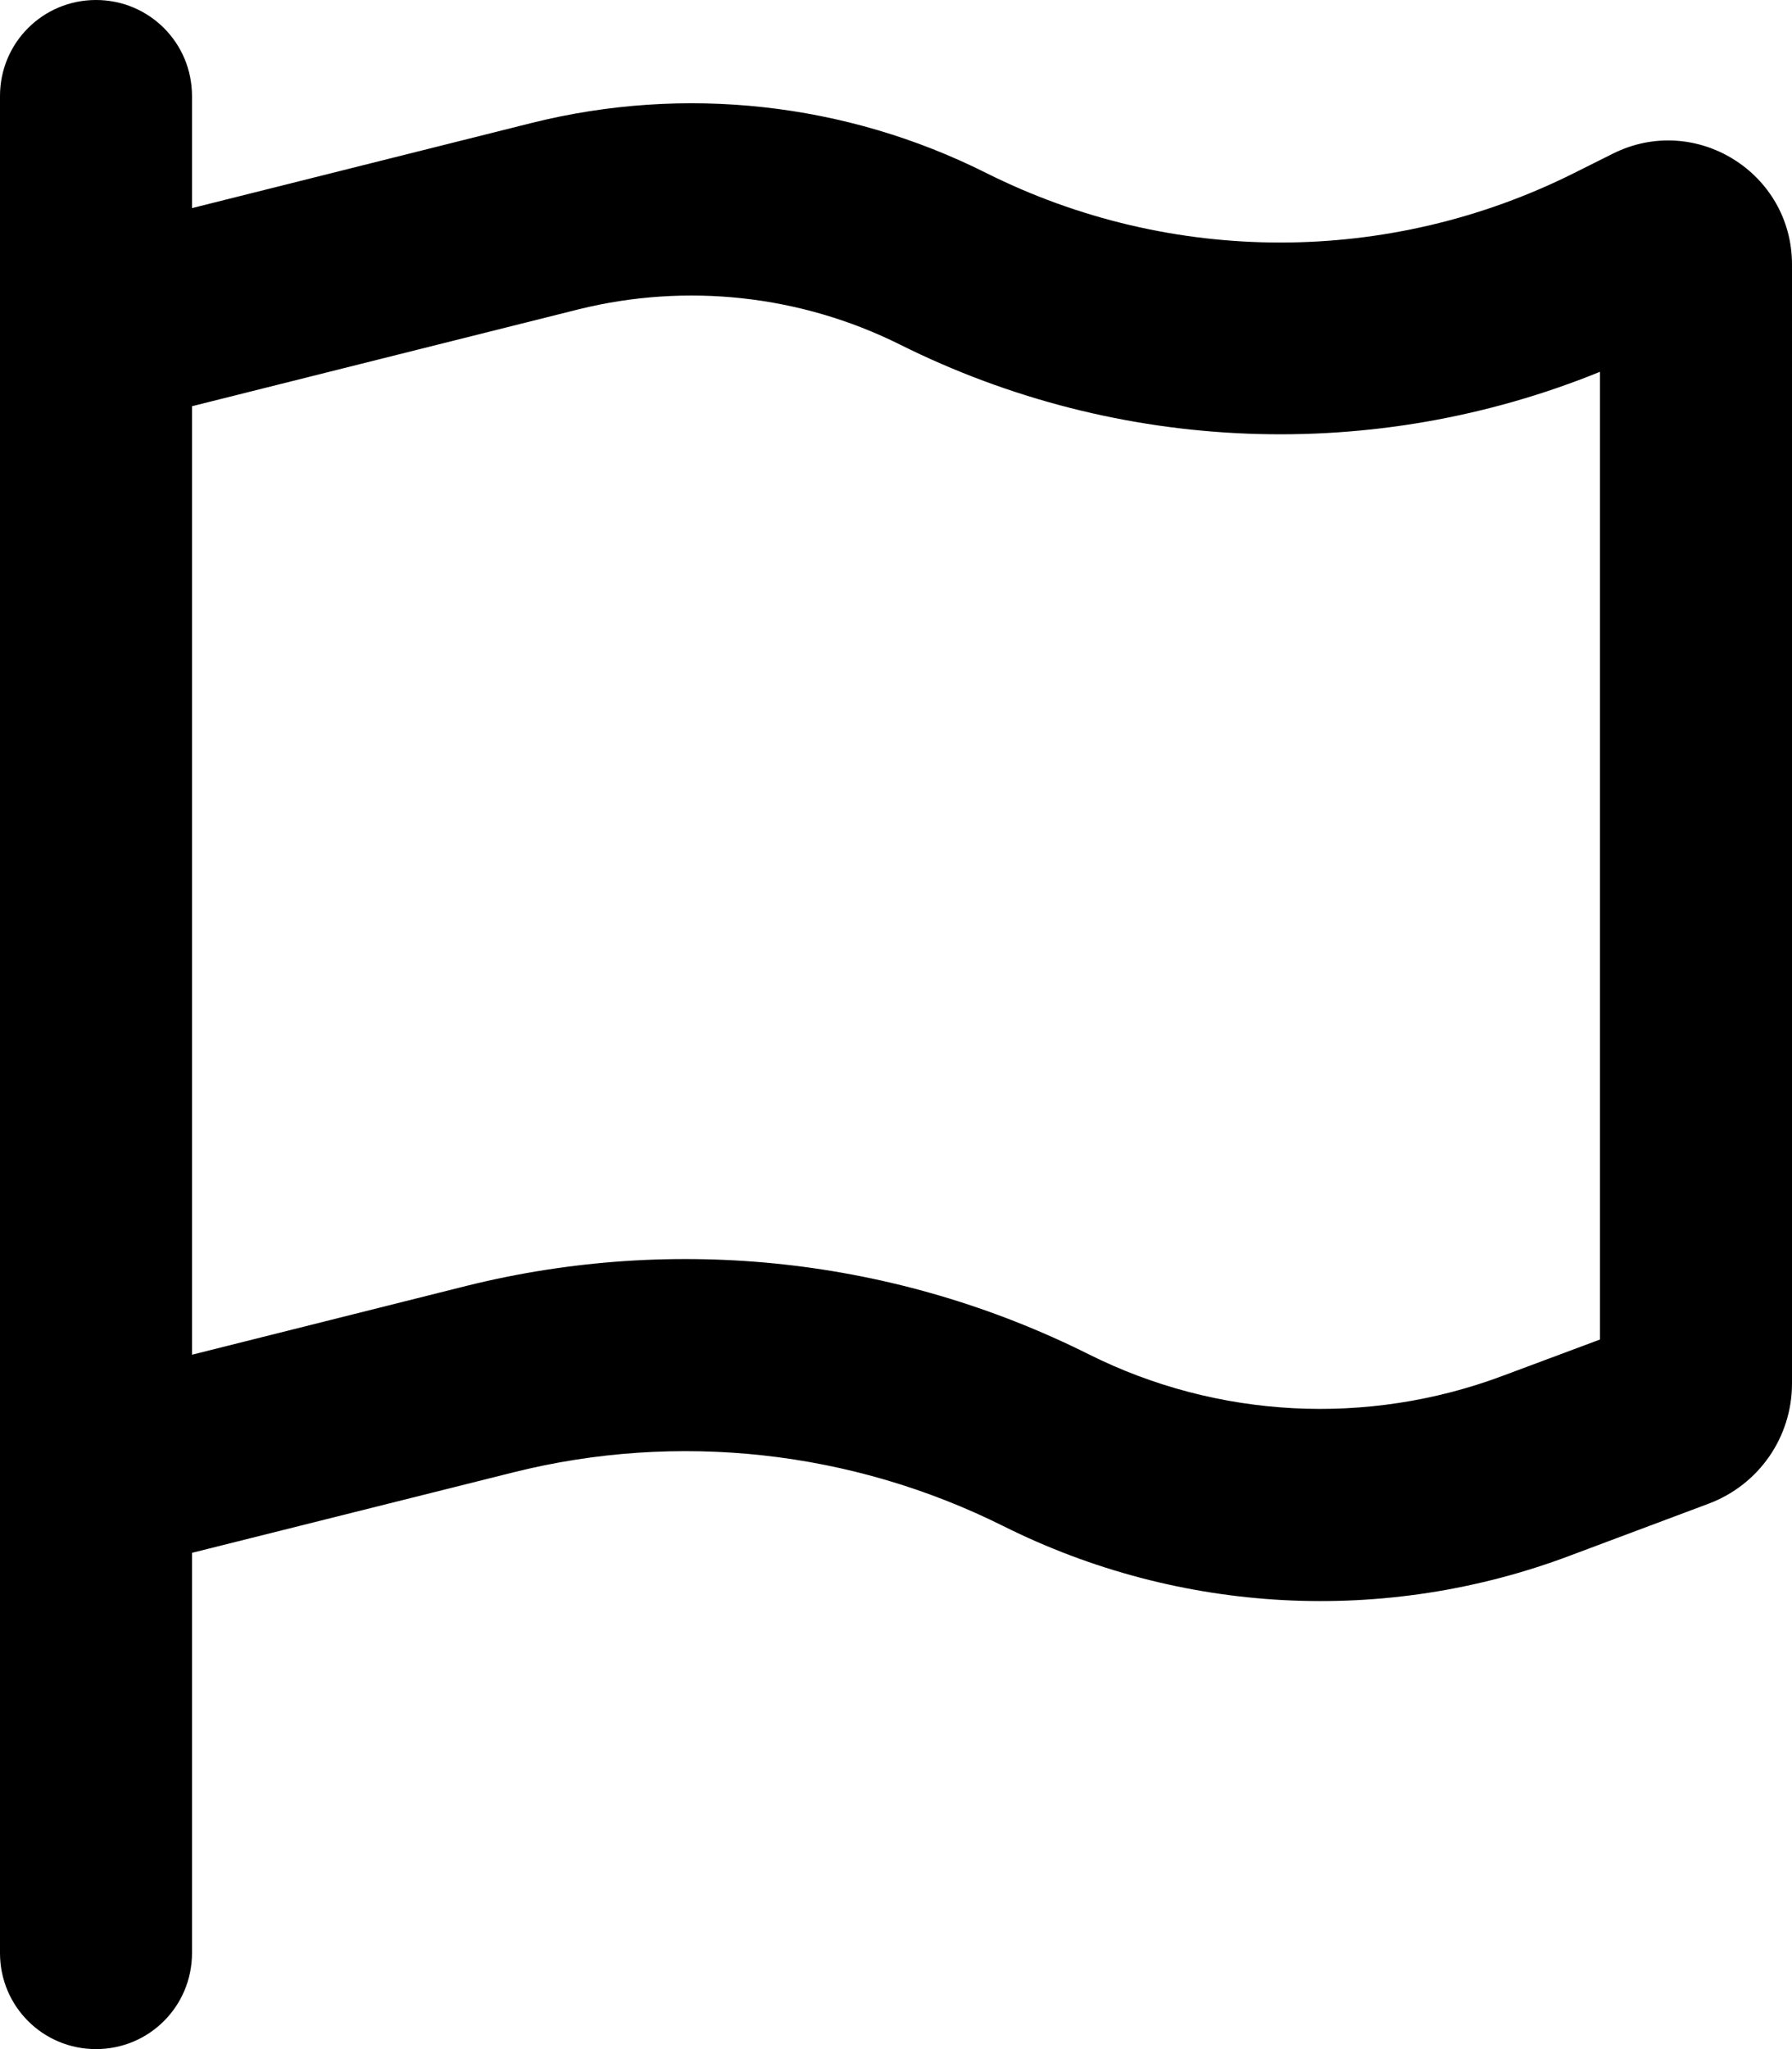 <svg xmlns="http://www.w3.org/2000/svg" viewBox="0 0 448 512"><!--! Font Awesome Free 6.5.2 by @fontawesome - https://fontawesome.com License - https://fontawesome.com/license/free (Icons: CC BY 4.0, Fonts: SIL OFL 1.1, Code: MIT License) Copyright 2024 Fonticons, Inc.--><path d="M48 24C48 10.7 37.3 0 24 0S0 10.7 0 24v464c0 13.3 10.7 24 24 24s24-10.7 24-24V388l80.3-20.1c41.1-10.3 84.6-5.5 122.5 13.4 44.2 22.1 95.5 24.8 141.7 7.4l34.7-13c12.5-4.7 20.8-16.6 20.8-30V66.1c0-23-24.2-38-44.8-27.7l-9.6 4.8c-46.3 23.2-100.8 23.2-147.1 0-35.1-17.6-75.4-22-113.5-12.5L48 52V24zm0 77.5 96.6-24.2c27-6.7 55.5-3.6 80.4 8.8 54.9 27.4 118.7 29.7 175 6.8v241.8l-24.4 9.1c-33.7 12.6-71.2 10.7-103.4-5.4-48.2-24.1-103.3-30.1-155.6-17.1L48 338.5v-237z"/></svg>